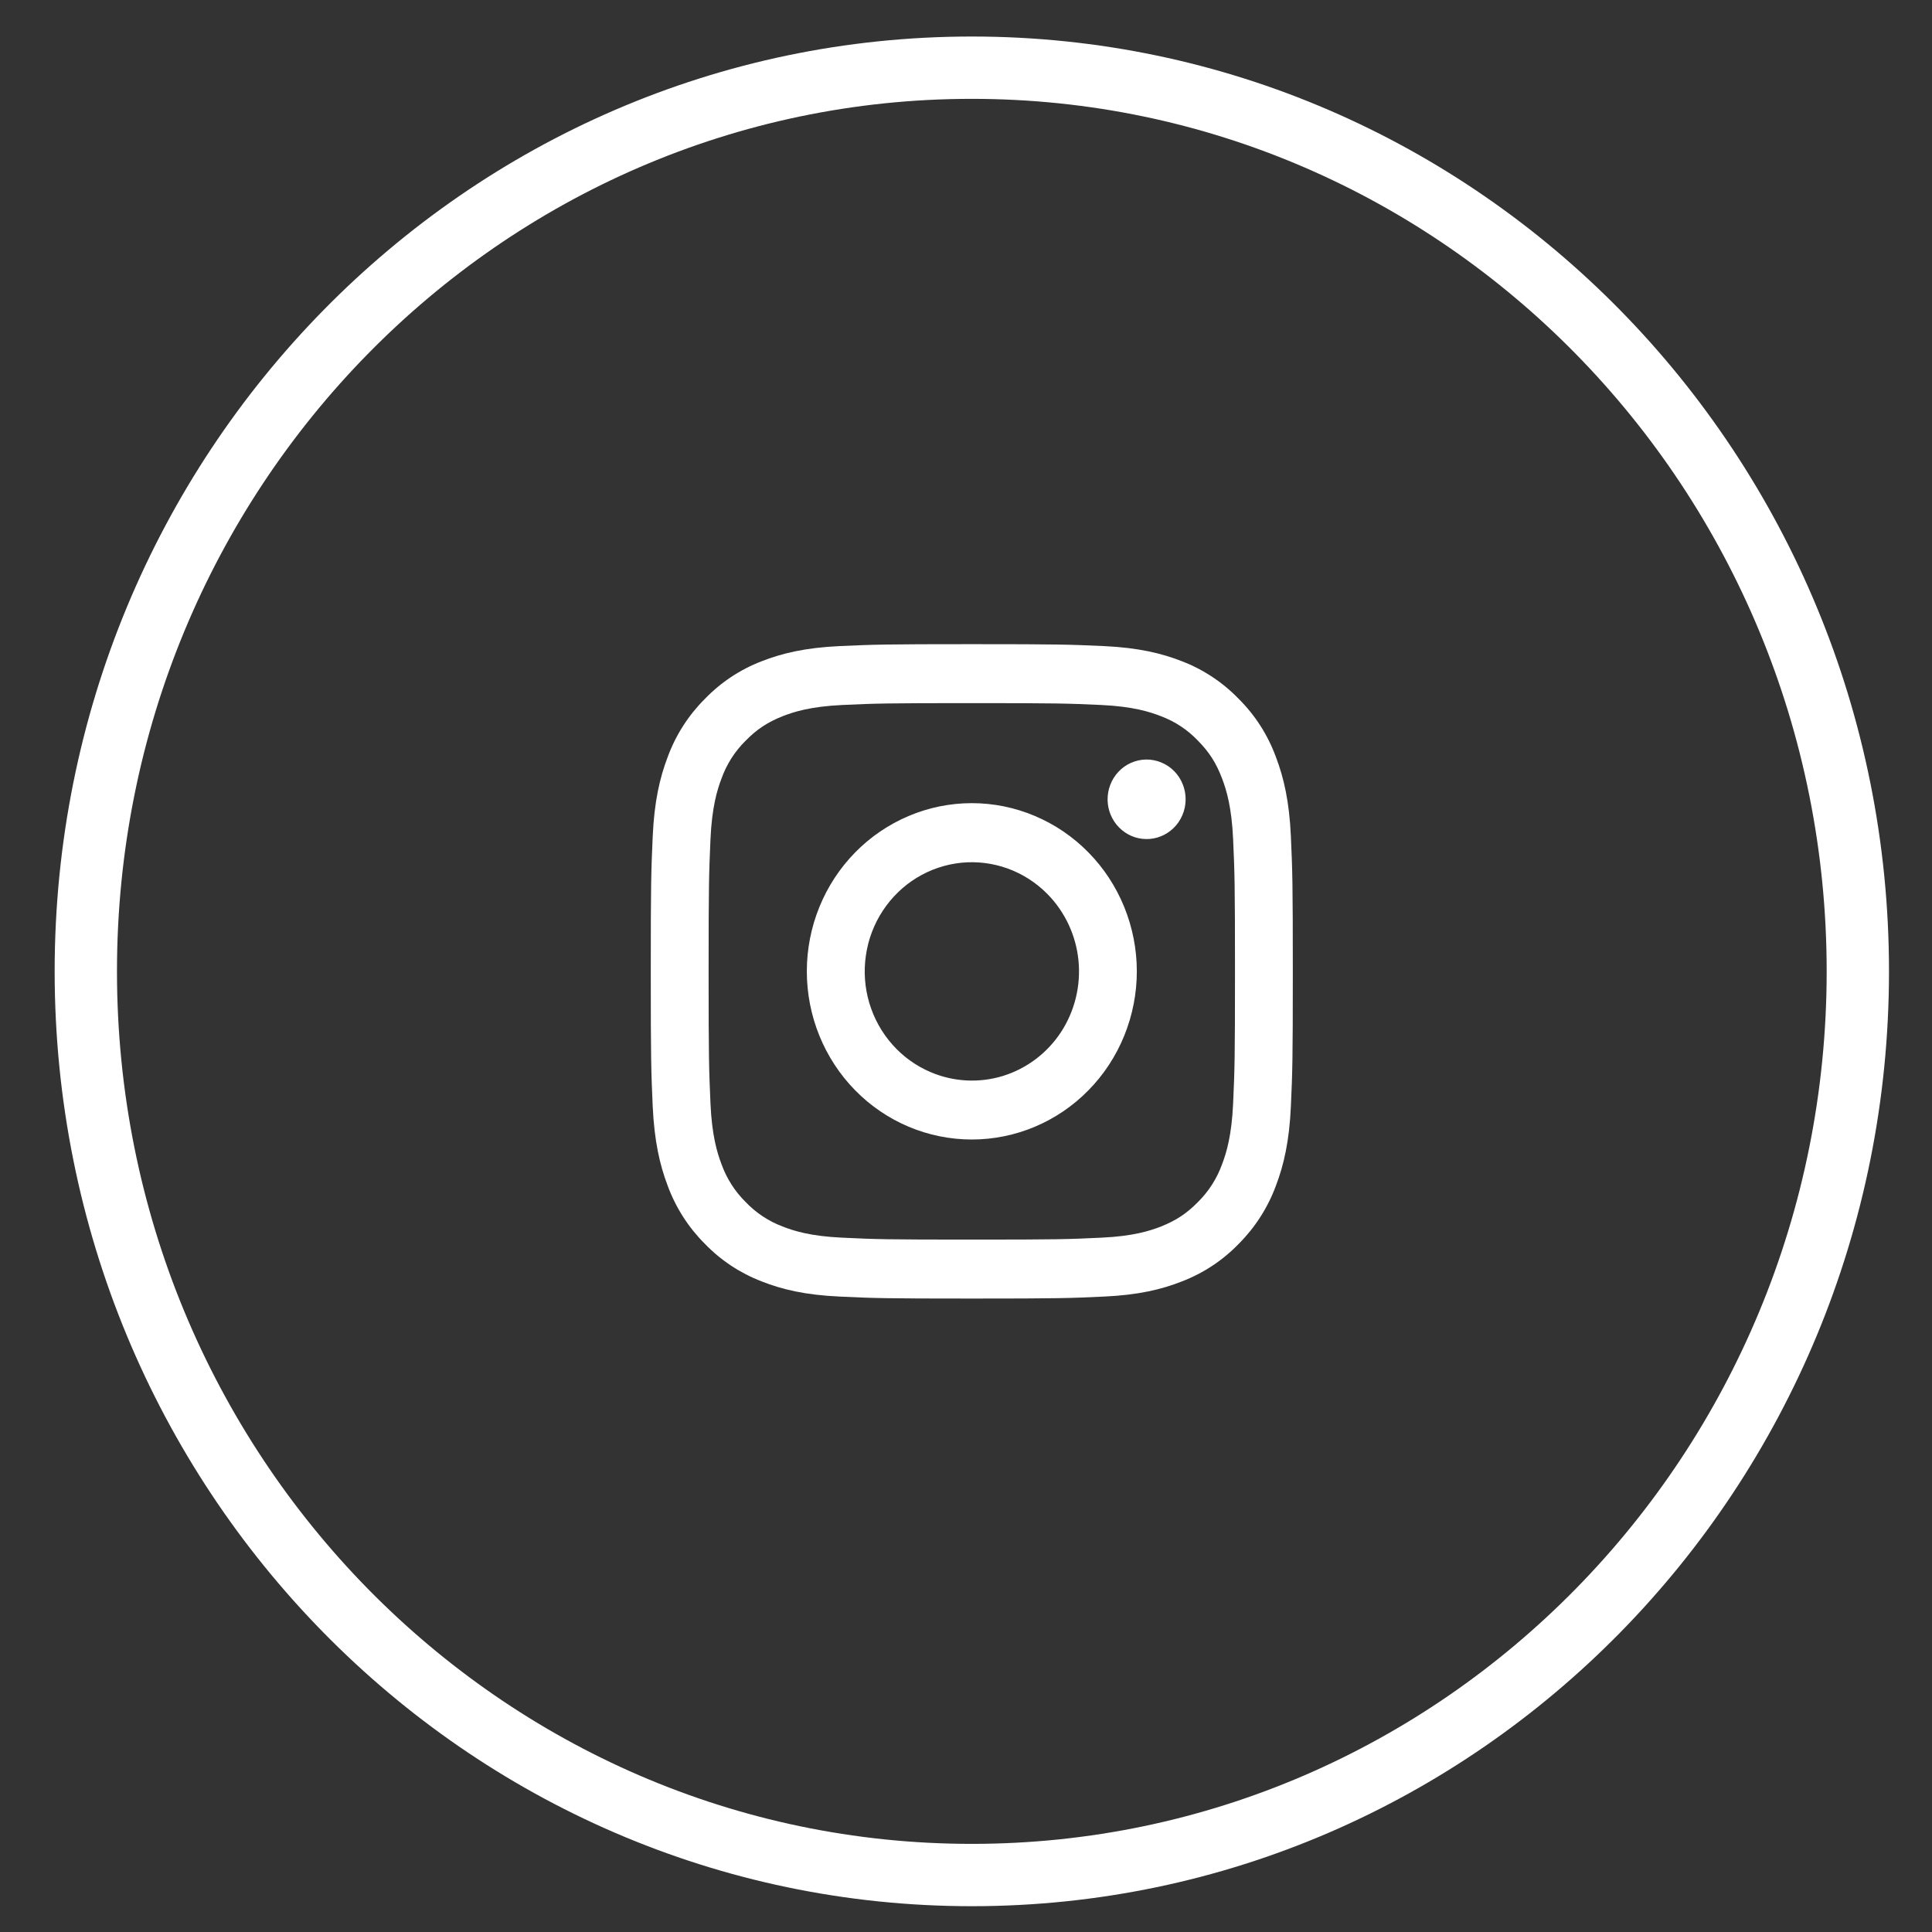 <svg width="31" height="31" viewBox="0 0 31 31" fill="none" xmlns="http://www.w3.org/2000/svg">
<rect x="0" y="0" width="31" height="31" fill="#333333" stroke="none"/>
<path d="M15.593 1.086C23.435 1.086 29.81 7.569 29.81 15.586C29.81 23.603 23.435 30.086 15.593 30.086C7.751 30.086 1.377 23.603 1.377 15.586C1.377 7.569 7.751 1.086 15.593 1.086Z" stroke="white"/>
<path fill-rule="evenodd" clip-rule="evenodd" d="M13.47 10.367C14.019 10.342 14.194 10.336 15.593 10.336C16.992 10.336 17.167 10.342 17.716 10.367C18.265 10.393 18.639 10.482 18.967 10.611C19.31 10.743 19.622 10.95 19.879 11.217C20.142 11.479 20.344 11.796 20.473 12.147C20.6 12.481 20.688 12.863 20.713 13.421C20.738 13.982 20.744 14.16 20.744 15.586C20.744 17.012 20.738 17.191 20.713 17.75C20.688 18.309 20.6 18.691 20.473 19.025C20.344 19.375 20.141 19.692 19.879 19.955C19.622 20.222 19.31 20.428 18.967 20.56C18.639 20.69 18.265 20.779 17.717 20.804C17.167 20.83 16.992 20.836 15.593 20.836C14.194 20.836 14.019 20.83 13.47 20.804C12.922 20.779 12.547 20.69 12.219 20.56C11.876 20.428 11.564 20.222 11.307 19.955C11.045 19.693 10.842 19.375 10.713 19.025C10.586 18.691 10.499 18.309 10.473 17.751C10.448 17.19 10.442 17.012 10.442 15.586C10.442 14.16 10.448 13.981 10.473 13.422C10.498 12.863 10.586 12.481 10.713 12.147C10.842 11.796 11.045 11.479 11.307 11.217C11.564 10.95 11.875 10.743 12.219 10.611C12.547 10.482 12.921 10.393 13.469 10.367H13.47ZM17.674 11.312C17.131 11.287 16.968 11.282 15.593 11.282C14.218 11.282 14.055 11.287 13.512 11.312C13.009 11.336 12.737 11.421 12.555 11.493C12.315 11.589 12.143 11.702 11.963 11.886C11.792 12.055 11.66 12.261 11.578 12.489C11.507 12.675 11.423 12.952 11.4 13.464C11.376 14.018 11.37 14.184 11.37 15.586C11.37 16.988 11.376 17.154 11.4 17.707C11.423 18.22 11.507 18.497 11.578 18.683C11.66 18.91 11.792 19.117 11.963 19.286C12.129 19.46 12.332 19.595 12.555 19.679C12.737 19.751 13.009 19.836 13.512 19.859C14.055 19.885 14.217 19.89 15.593 19.89C16.969 19.89 17.131 19.885 17.674 19.859C18.177 19.836 18.449 19.751 18.631 19.679C18.871 19.583 19.043 19.47 19.223 19.286C19.394 19.117 19.526 18.91 19.608 18.683C19.679 18.497 19.763 18.22 19.786 17.707C19.811 17.154 19.816 16.988 19.816 15.586C19.816 14.184 19.811 14.018 19.786 13.464C19.763 12.952 19.679 12.675 19.608 12.489C19.515 12.245 19.404 12.069 19.223 11.886C19.057 11.711 18.855 11.577 18.631 11.493C18.449 11.421 18.177 11.336 17.674 11.312ZM14.935 17.204C15.303 17.36 15.712 17.381 16.093 17.264C16.474 17.146 16.803 16.898 17.024 16.561C17.245 16.223 17.344 15.818 17.305 15.415C17.266 15.011 17.09 14.634 16.808 14.347C16.628 14.164 16.411 14.024 16.172 13.937C15.933 13.85 15.678 13.818 15.425 13.843C15.172 13.869 14.928 13.951 14.71 14.084C14.492 14.217 14.306 14.398 14.165 14.613C14.023 14.829 13.931 15.073 13.894 15.329C13.856 15.585 13.875 15.847 13.949 16.095C14.023 16.342 14.149 16.57 14.32 16.762C14.49 16.954 14.7 17.105 14.935 17.204ZM13.721 13.678C13.967 13.427 14.259 13.229 14.58 13.093C14.901 12.957 15.245 12.887 15.593 12.887C15.941 12.887 16.285 12.957 16.606 13.093C16.927 13.229 17.219 13.427 17.465 13.678C17.711 13.928 17.906 14.226 18.039 14.553C18.172 14.881 18.241 15.232 18.241 15.586C18.241 15.94 18.172 16.291 18.039 16.619C17.906 16.946 17.711 17.244 17.465 17.494C16.969 18 16.295 18.284 15.593 18.284C14.891 18.284 14.217 18 13.721 17.494C13.225 16.988 12.946 16.302 12.946 15.586C12.946 14.87 13.225 14.184 13.721 13.678ZM18.828 13.289C18.889 13.231 18.937 13.16 18.971 13.082C19.005 13.004 19.023 12.92 19.024 12.834C19.025 12.749 19.01 12.664 18.978 12.585C18.947 12.506 18.9 12.434 18.841 12.374C18.782 12.313 18.711 12.266 18.633 12.234C18.556 12.202 18.473 12.186 18.389 12.187C18.305 12.188 18.223 12.207 18.146 12.241C18.069 12.275 18 12.325 17.943 12.387C17.831 12.508 17.77 12.668 17.772 12.834C17.774 13 17.84 13.159 17.955 13.276C18.07 13.394 18.226 13.461 18.389 13.463C18.552 13.466 18.709 13.403 18.828 13.289Z" fill="white"/>
</svg>
